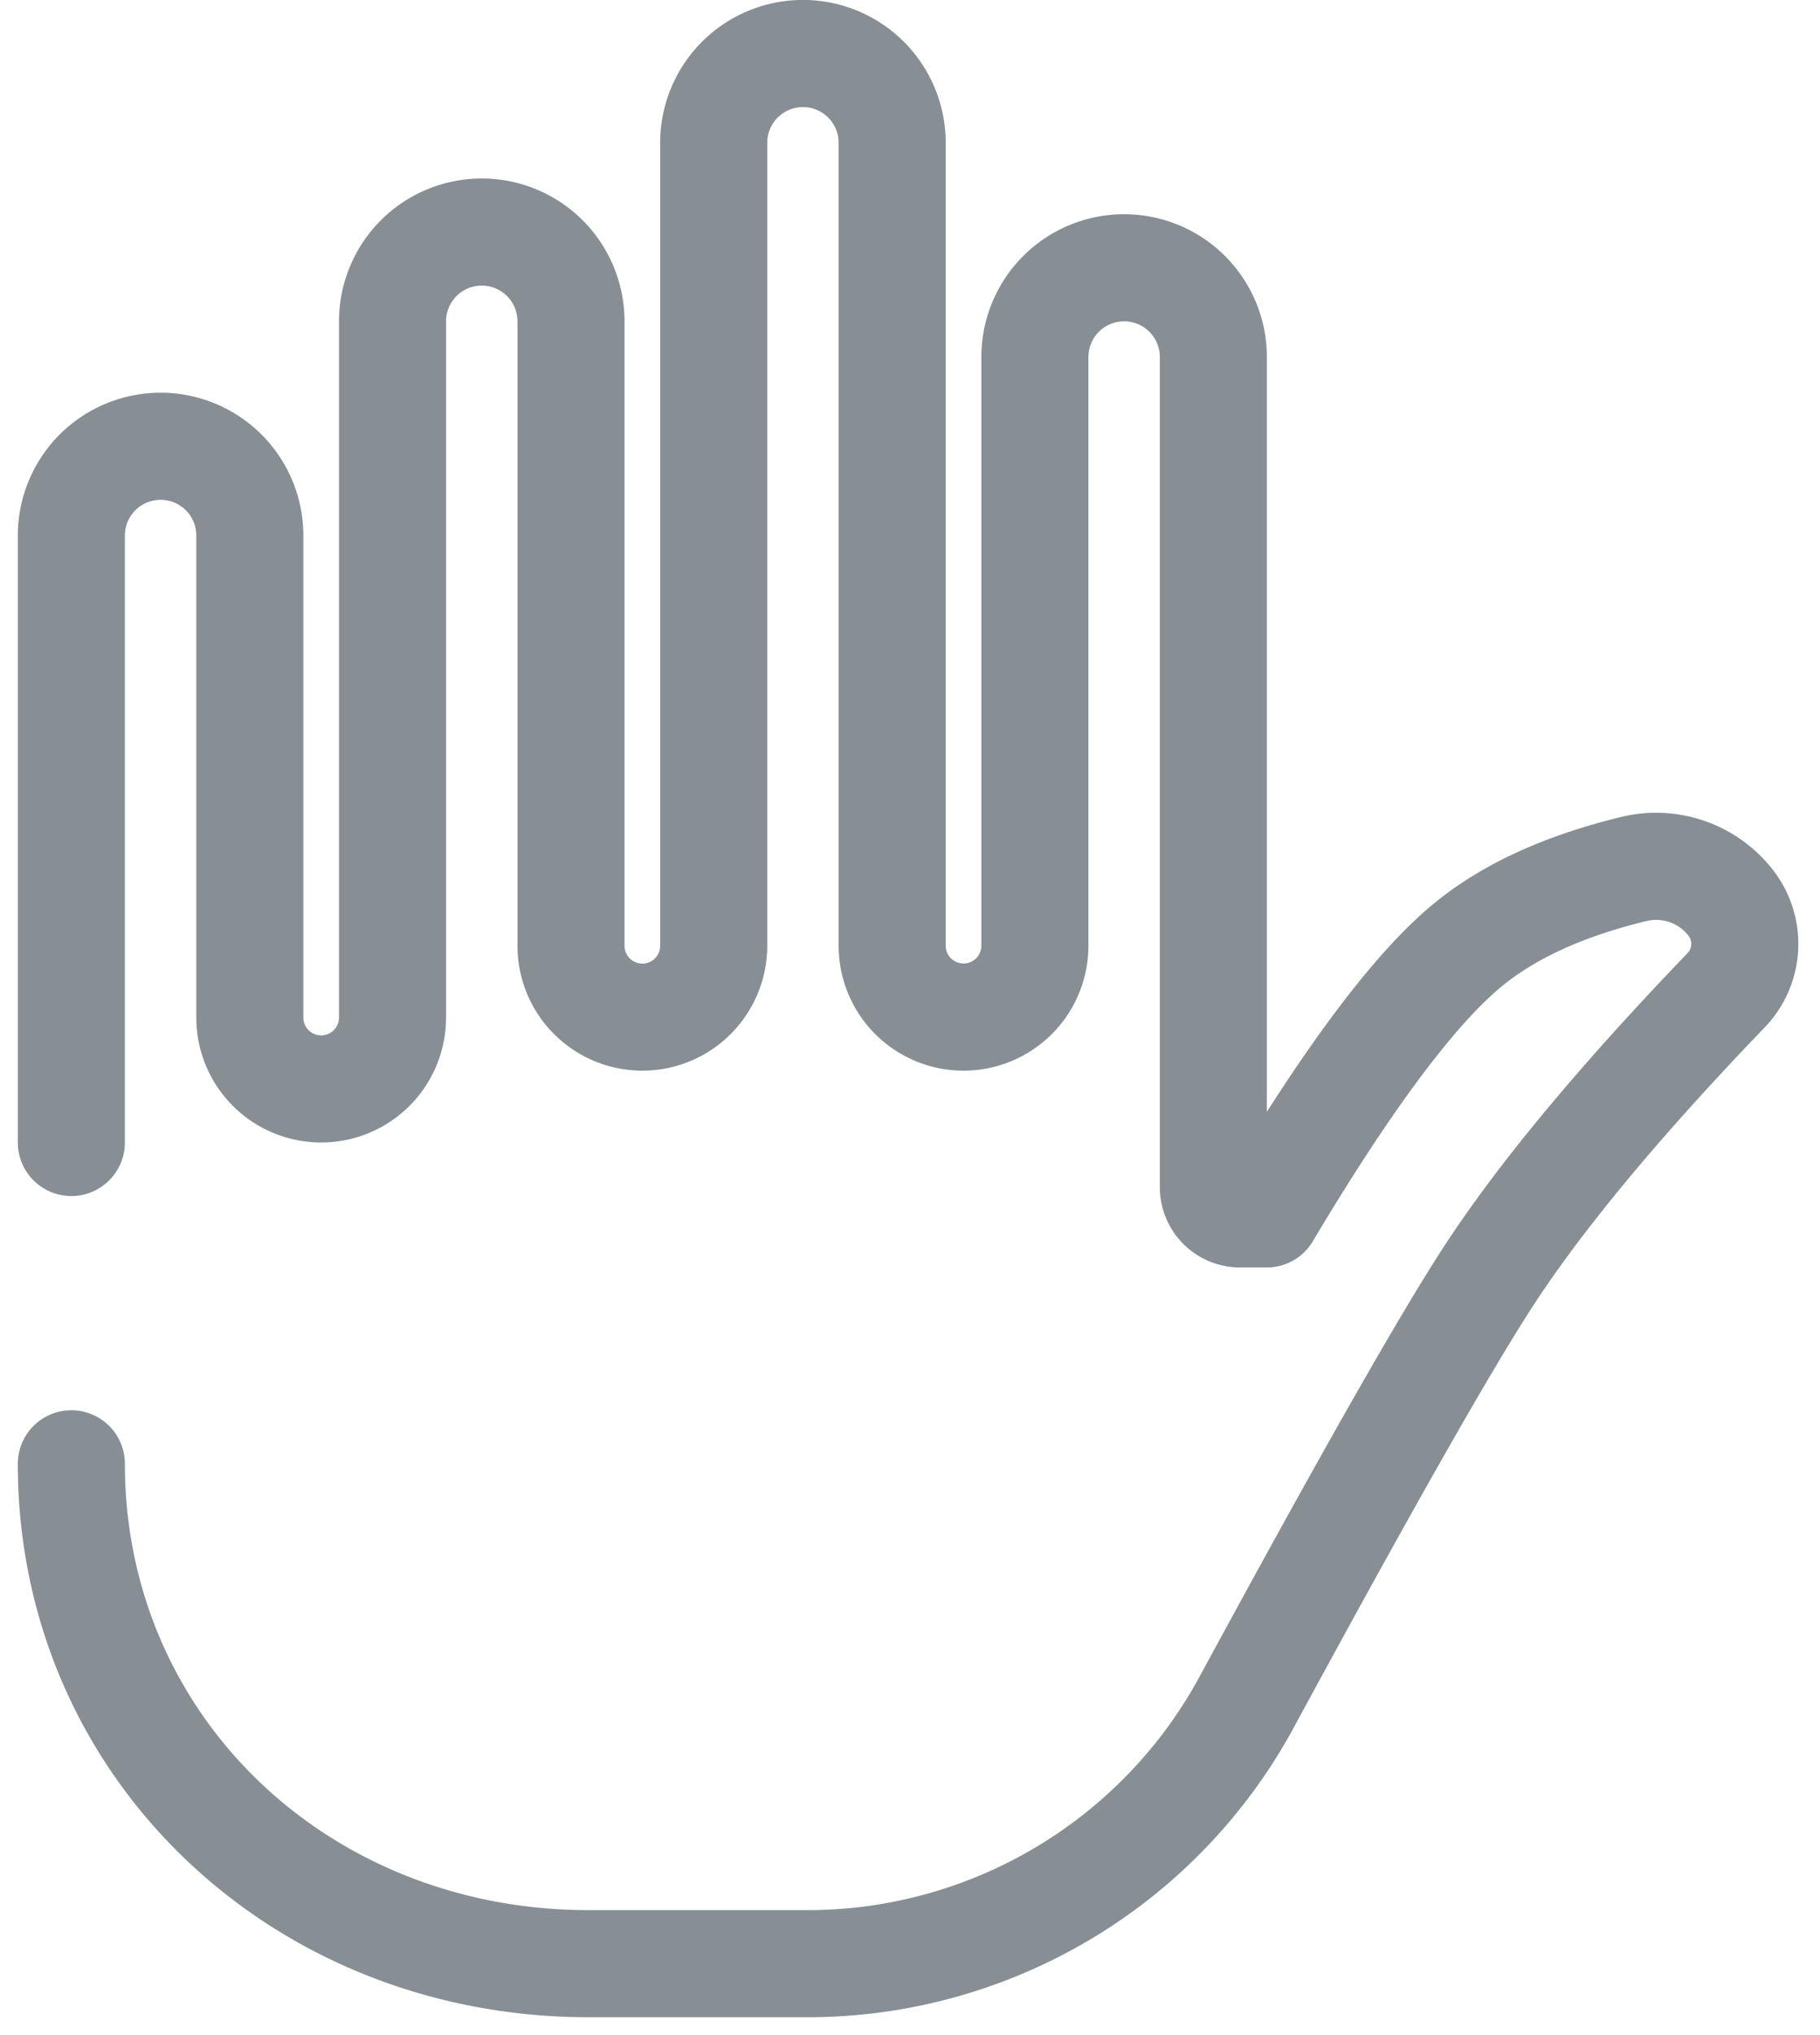 <svg xmlns="http://www.w3.org/2000/svg" width="34" height="38" viewBox="0 0 34 38">
    <path fill="#37454D" fill-rule="evenodd" d="M26.681 16.96c.907-.78 2.112-1.344 3.607-1.706a2.765 2.765 0 0 1 2.835.992 2.249 2.249 0 0 1-.156 2.938c-1.921 1.997-3.35 3.712-4.286 5.136-.788 1.2-2.298 3.856-4.513 7.94a10.333 10.333 0 0 1-9.084 5.407H11C5.053 37.667.333 33.172.333 27.333a1 1 0 0 1 2 0c0 4.712 3.803 8.334 8.667 8.334h4.084a8.333 8.333 0 0 0 7.326-4.361c2.242-4.134 3.77-6.82 4.6-8.084 1.012-1.54 2.516-3.346 4.516-5.425a.249.249 0 0 0 .017-.325.765.765 0 0 0-.784-.274c-1.207.292-2.128.723-2.774 1.278-.881.759-2.05 2.335-3.46 4.702a1 1 0 0 1-.858.489h-.5a1.5 1.5 0 0 1-1.5-1.5v-15.5a.667.667 0 0 0-1.334 0v10.992a2.333 2.333 0 1 1-4.666 0V2.667a.667.667 0 0 0-1.334 0v14.992a2.333 2.333 0 1 1-4.666 0V6a.667.667 0 0 0-1.334 0v13a2.333 2.333 0 0 1-4.666 0v-9a.667.667 0 0 0-1.334 0v11.333a1 1 0 1 1-2 0V10a2.667 2.667 0 0 1 5.334 0v9a.333.333 0 0 0 .666 0V6a2.667 2.667 0 0 1 5.334 0v11.66a.333.333 0 1 0 .666 0V2.666a2.667 2.667 0 0 1 5.334 0v14.992a.333.333 0 1 0 .666 0V6.667a2.667 2.667 0 0 1 5.334 0V20.76c1.144-1.788 2.141-3.05 3.014-3.8z" opacity=".6" style="mix-blend-mode:darken"/>
</svg>
